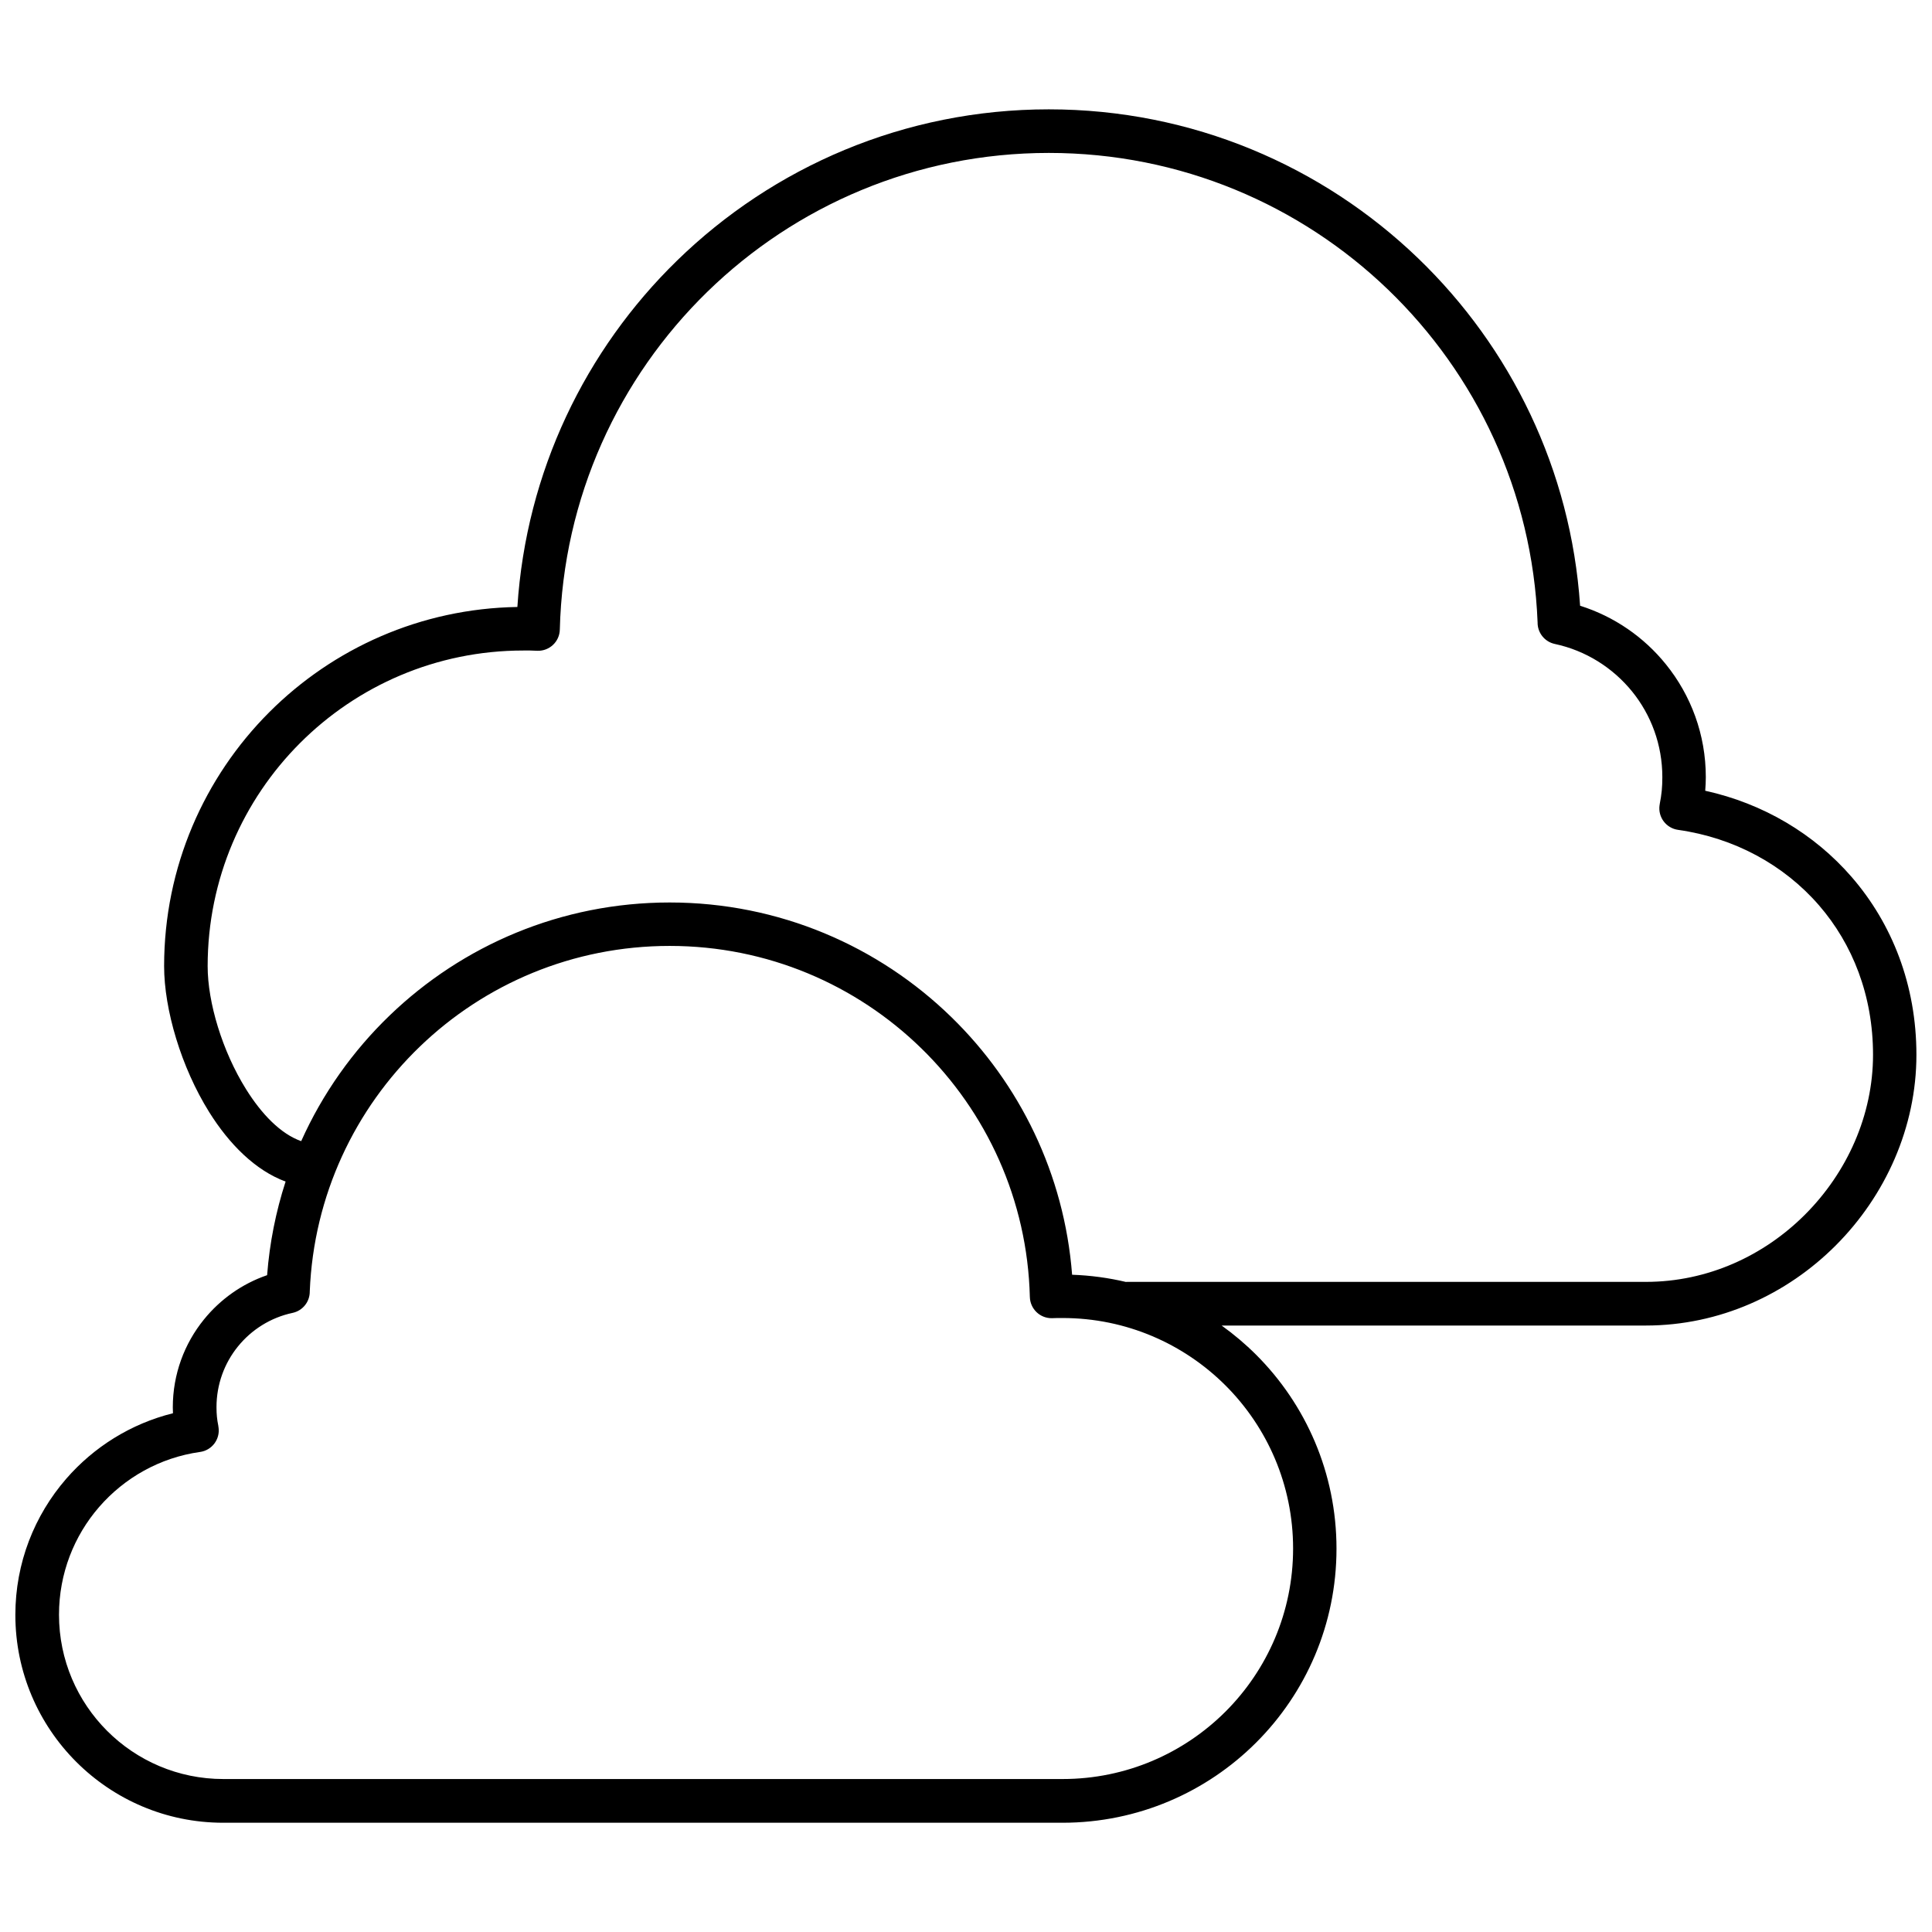<?xml version="1.0" encoding="UTF-8"?>
<!-- Uploaded to: ICON Repo, www.iconrepo.com, Generator: ICON Repo Mixer Tools -->
<svg width="800px" height="800px" version="1.1" viewBox="144 144 512 512" xmlns="http://www.w3.org/2000/svg">
 <defs>
  <clipPath id="a">
   <path d="m148.09 172h503.81v456h-503.81z"/>
  </clipPath>
 </defs>
 <g clip-path="url(#a)">
  <path d="m442.45 483.71h137.72c16.41 0 31.293-6.941 42.168-17.82 11.133-11.133 18.035-26.332 18.035-42.367 0-15.668-5.402-29.324-14.34-39.629-9.293-10.707-22.426-17.863-37.32-19.973-3.152-0.441-5.348-3.336-4.918-6.488l0.059-0.312h-0.016c0.258-1.254 0.426-2.453 0.543-3.578 0.102-1.07 0.156-2.254 0.156-3.594 0-8.598-2.992-16.492-7.996-22.68-5.106-6.301-12.289-10.863-20.5-12.617-2.738-0.586-4.606-3.023-4.562-5.715-1.367-34.598-16.293-65.719-39.629-88.188-23.293-22.426-54.984-36.223-89.895-36.223-35.211 0-67.145 14.027-90.496 36.793-23.422 22.836-38.234 54.457-39.102 89.527-0.07 3.18-2.707 5.688-5.887 5.617l-1.953-0.07h-1.824c-23.109 0-44.023 9.367-59.16 24.504-15.141 15.141-24.504 36.051-24.504 59.16 0 9.566 3.848 22.453 10.164 32.574 4.121 6.602 9.168 11.859 14.625 13.785 5.644-12.586 13.656-23.891 23.465-33.328 19.246-18.531 45.391-29.922 74.188-29.922 29.039 0 55.383 11.59 74.672 30.395 18.062 17.605 29.91 41.555 31.977 68.258 4.918 0.172 9.707 0.828 14.328 1.926zm-222.75-26.574c-8.039-2.981-14.941-9.906-20.273-18.434-7.414-11.875-11.934-27.172-11.934-38.66 0-26.289 10.664-50.094 27.883-67.316 16.879-16.879 40.074-27.457 65.734-27.871 2.324-35.926 18.09-68.184 42.312-91.793 25.445-24.805 60.203-40.086 98.52-40.086 37.992 0 72.488 15.027 97.879 39.473 24.504 23.594 40.5 55.969 42.922 92.078 9.051 2.852 16.938 8.324 22.754 15.539 6.613 8.184 10.562 18.574 10.562 29.895 0 1.141-0.059 2.34-0.156 3.594 15.367 3.379 28.883 11.418 38.789 22.836 10.707 12.344 17.18 28.609 17.18 47.156 0 19.188-8.195 37.32-21.41 50.535-12.93 12.93-30.707 21.199-50.324 21.199h-112.39c3.266 2.34 6.328 4.934 9.168 7.769 13.145 13.145 21.27 31.305 21.27 51.363 0 20.059-8.125 38.219-21.27 51.363-13.145 13.145-31.305 21.27-51.363 21.27h-222.4c-15.211 0-28.98-6.172-38.945-16.137-9.965-9.965-16.137-23.734-16.137-38.945 0-13.785 5.074-26.387 13.457-36.051 7.312-8.426 17.137-14.613 28.312-17.391-0.027-0.543-0.043-1.07-0.043-1.566 0-8.797 3.078-16.895 8.227-23.25 4.332-5.359 10.121-9.496 16.766-11.773 0.656-8.566 2.324-16.852 4.875-24.734zm168.42-35.355c-17.191-16.766-40.715-27.102-66.645-27.102-25.719 0-49.055 10.148-66.203 26.672-17.164 16.523-28.156 39.418-29.18 64.863 0.043 2.695-1.824 5.133-4.562 5.715-5.816 1.242-10.891 4.461-14.496 8.926-3.535 4.375-5.66 9.965-5.66 16.051 0 0.969 0.043 1.824 0.113 2.539 0.07 0.742 0.199 1.582 0.387 2.508h-0.016l0.059 0.344c0.441 3.152-1.77 6.059-4.918 6.488-10.633 1.496-20.027 6.856-26.742 14.598-6.613 7.625-10.621 17.605-10.621 28.527 0 12.031 4.875 22.91 12.758 30.793 7.883 7.883 18.773 12.758 30.793 12.758h222.4c16.879 0 32.148-6.844 43.207-17.891 11.047-11.047 17.891-26.332 17.891-43.195 0-16.863-6.844-32.148-17.891-43.195-11.062-11.047-26.332-17.891-43.207-17.891h-1.324l-1.453 0.043c-3.18 0.07-5.801-2.438-5.887-5.617-0.641-25.832-11.547-49.109-28.797-65.934z"/>
 </g>
</svg>